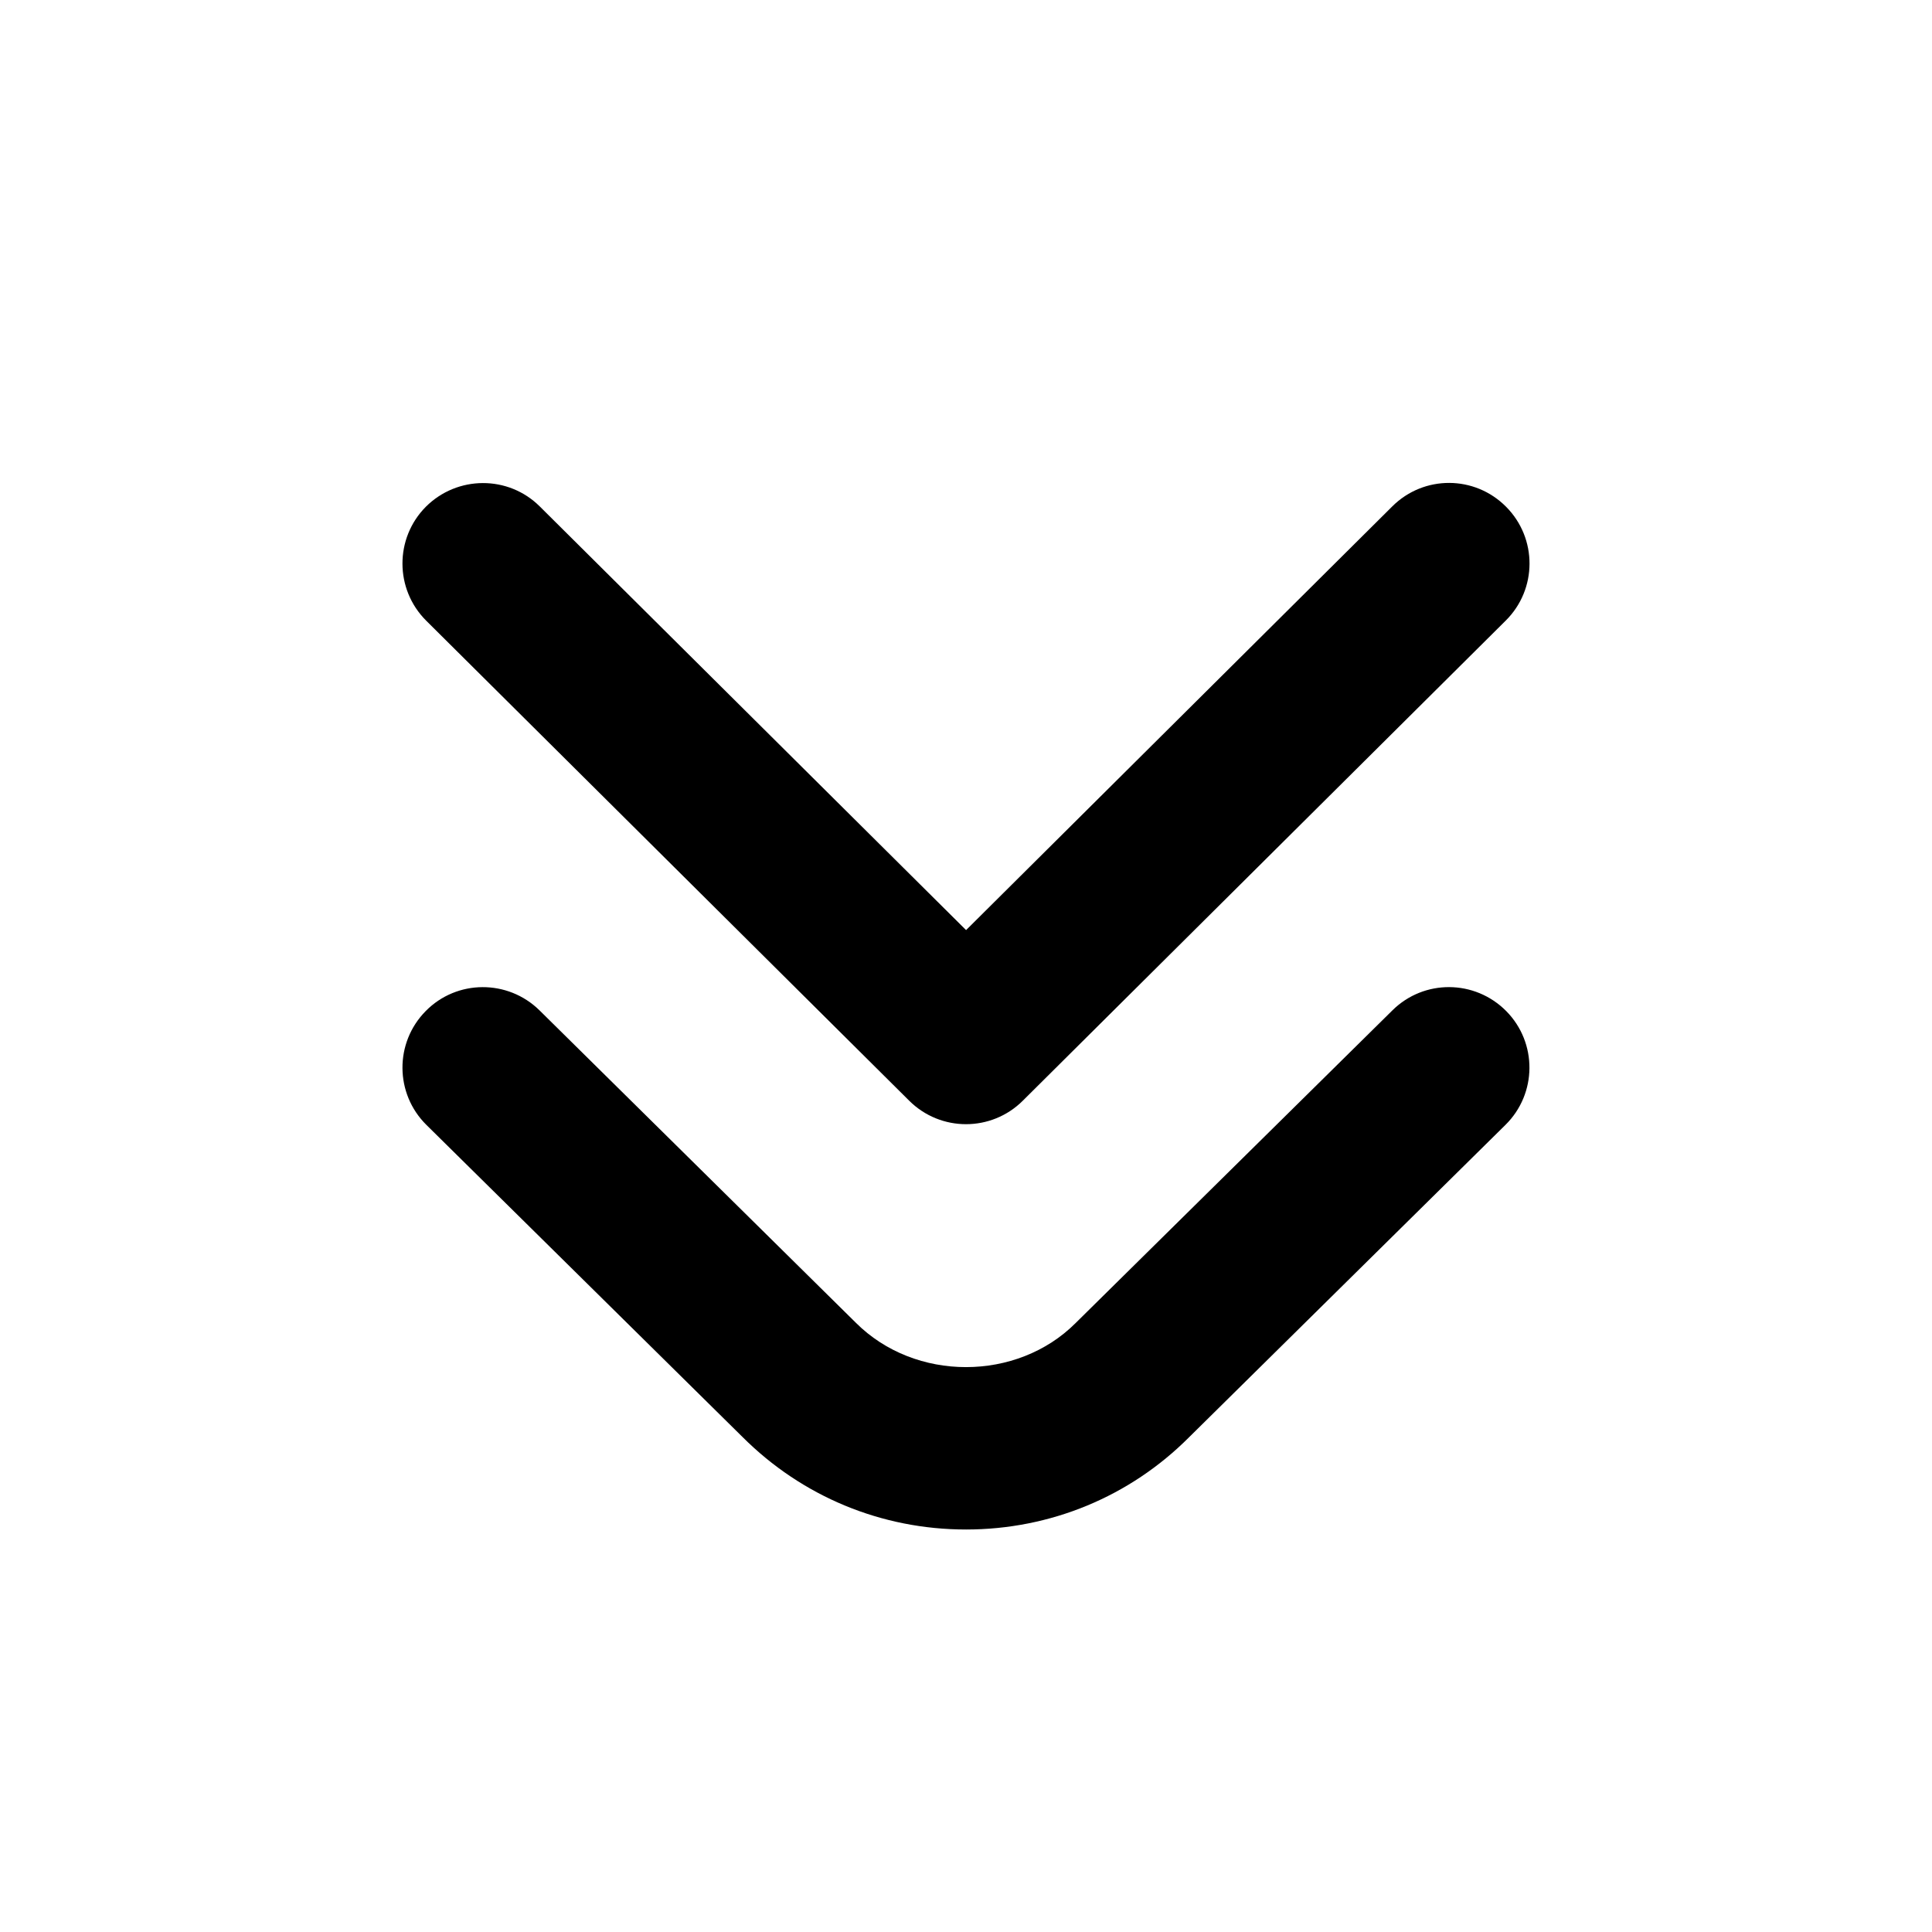 <?xml version="1.0" encoding="UTF-8"?>
<svg xmlns="http://www.w3.org/2000/svg" id="Layer_1" data-name="Layer 1" viewBox="0 0 24 24" width="512" height="512"><path d="M12,19c-1.049,0-2.036-.409-2.778-1.151l-3.925-3.875c-.393-.388-.397-1.021-.009-1.414,.387-.394,1.021-.396,1.414-.009l3.929,3.88c.737,.737,2.003,.733,2.731,.004l3.935-3.884c.392-.388,1.023-.385,1.414,.009,.388,.393,.384,1.026-.01,1.414l-3.93,3.88c-.736,.738-1.723,1.146-2.772,1.146Zm.706-5.327l5.999-5.964c.392-.389,.394-1.022,.004-1.414-.39-.393-1.022-.395-1.414-.004l-5.294,5.263L6.705,6.291c-.391-.389-1.024-.386-1.415,.004-.389,.392-.387,1.025,.004,1.415l6.001,5.964c.195,.194,.45,.291,.705,.291s.51-.097,.705-.291Z"/></svg>
